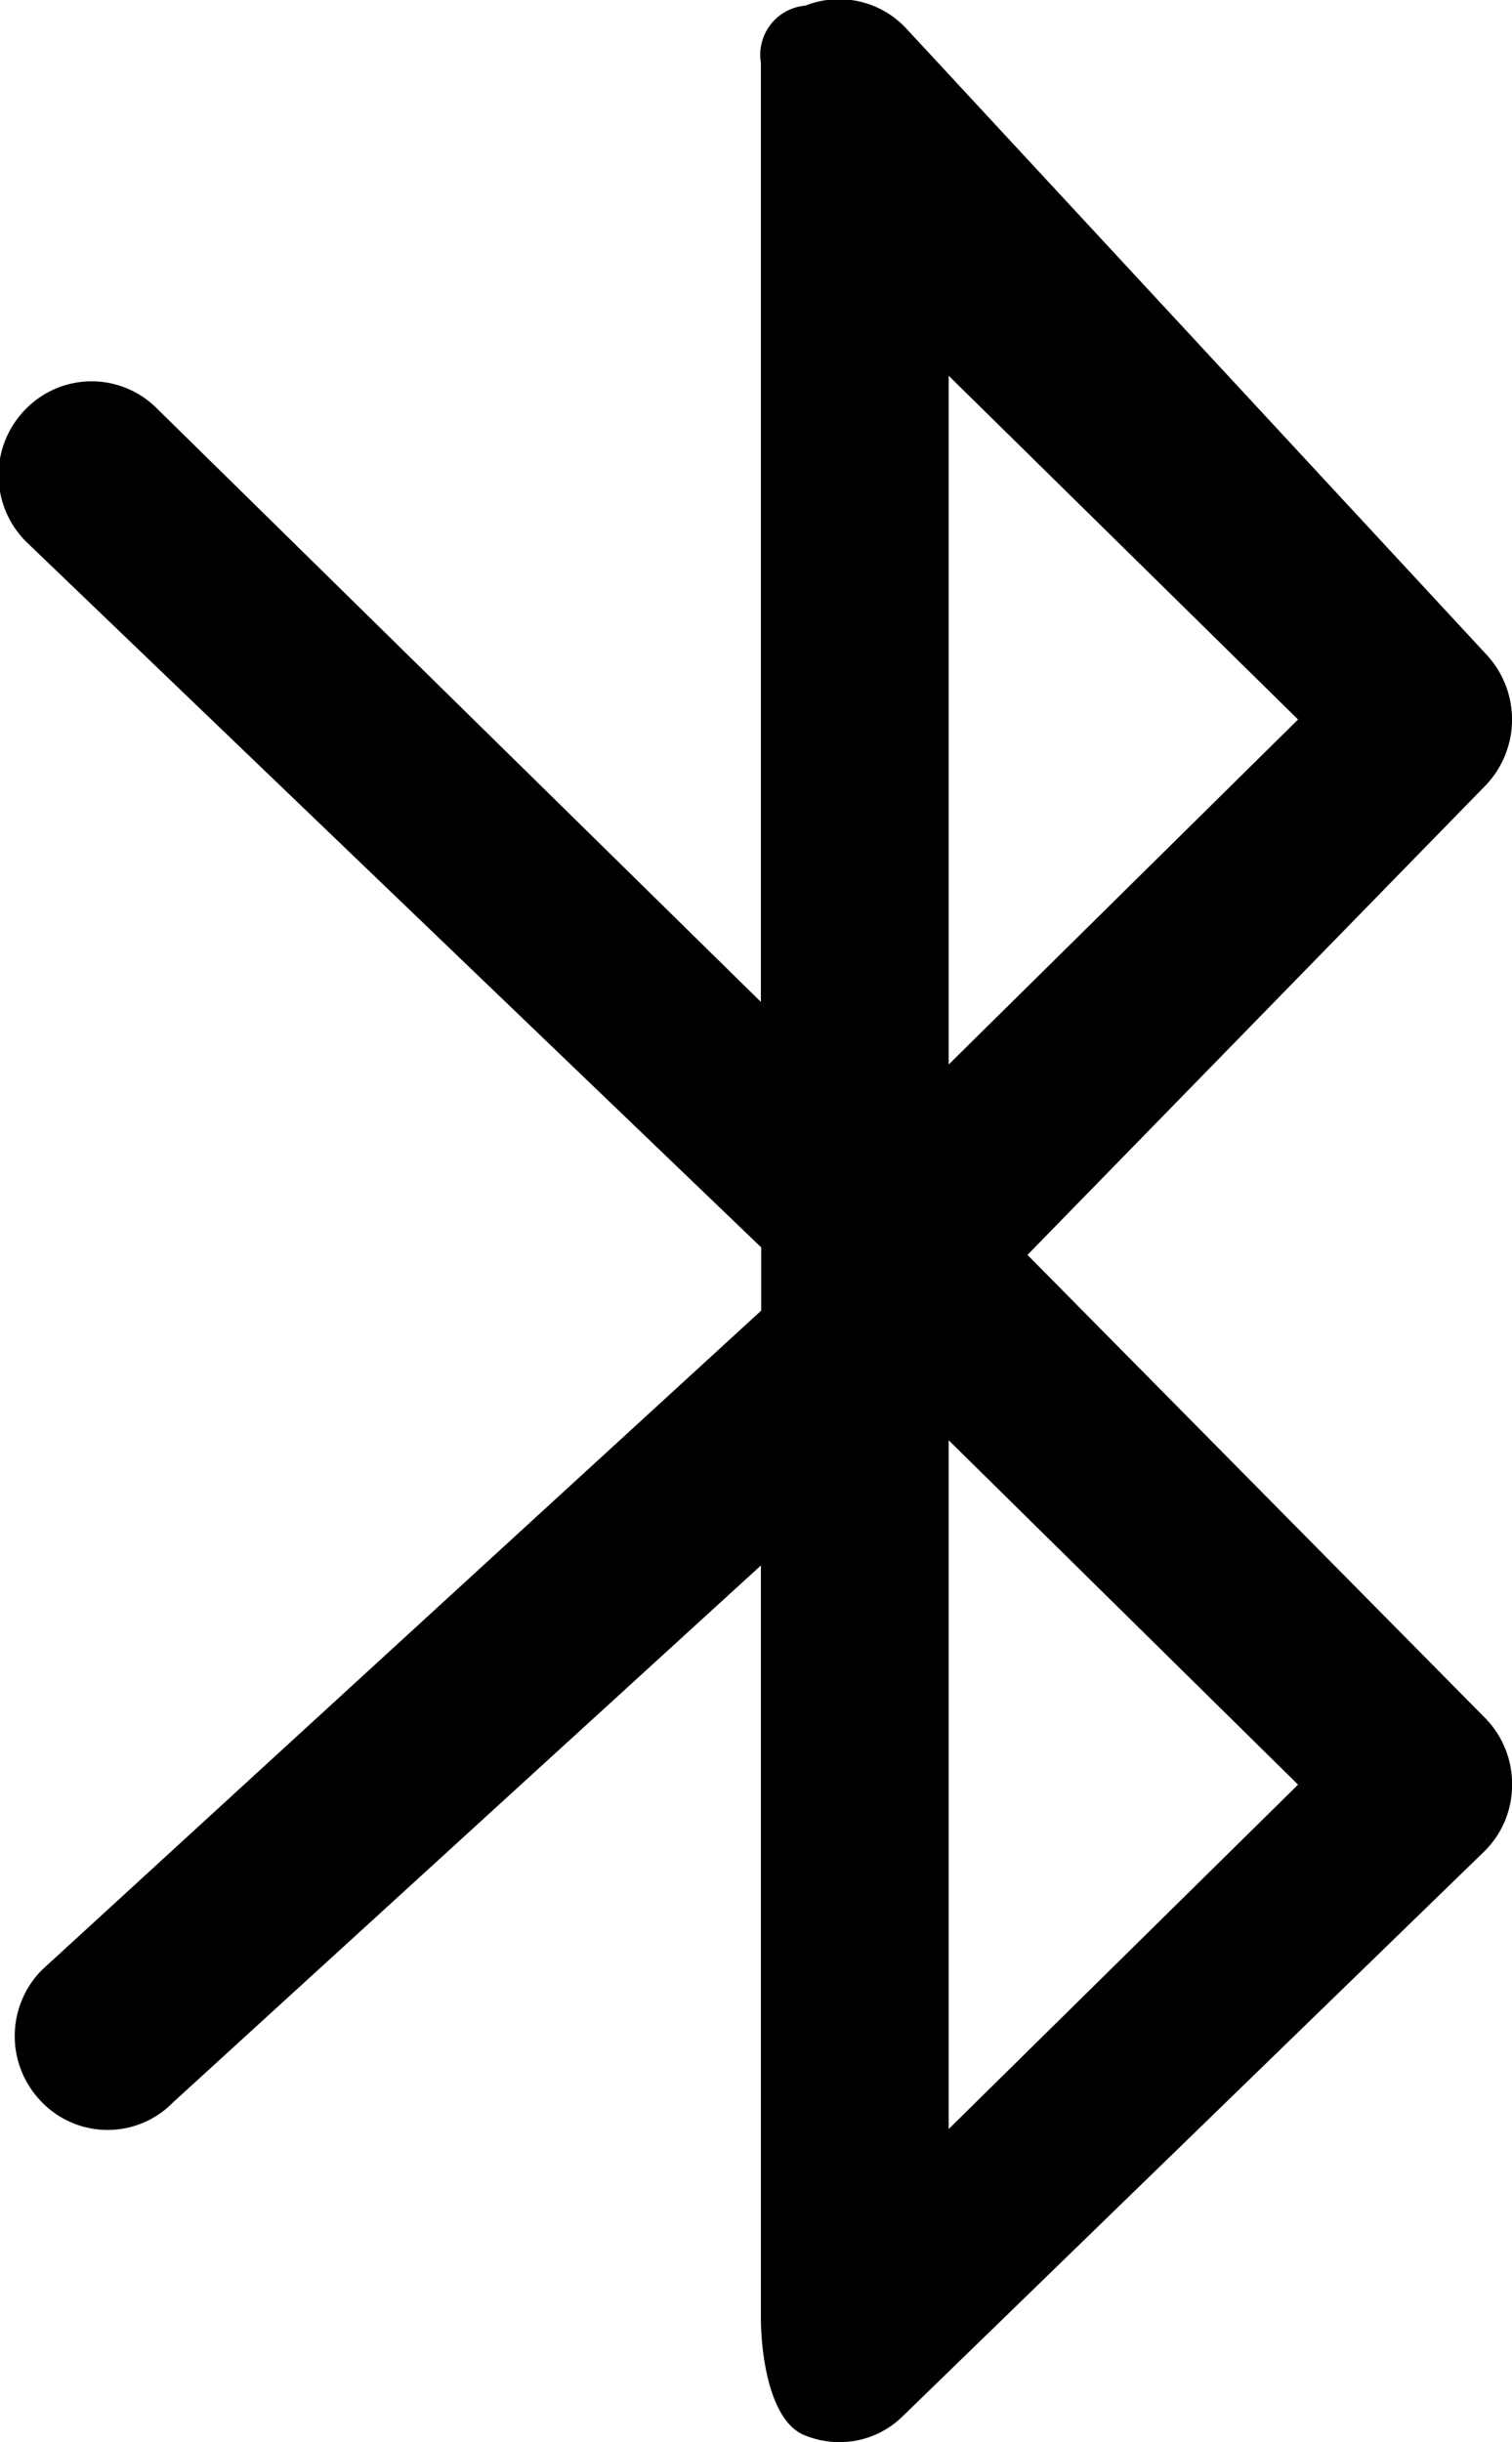 <svg xmlns="http://www.w3.org/2000/svg" width="24.156" height="39" viewBox="0 0 24.156 39">
  <defs>
    <style>
      .cls-1 {
        fill-rule: evenodd;
      }
    </style>
  </defs>
  <path id="Bluetooth" class="cls-1" d="M463.565,1712.43l-7.306-7.39,7.312-7.49a1.521,1.521,0,0,0,.027-2.09l-9.28-10.01a1.465,1.465,0,0,0-1.607-.36,0.787,0.787,0,0,0-.711.91v15l-9.652-9.48a1.472,1.472,0,0,0-2.1.02,1.5,1.5,0,0,0,.013,2.11l11.744,11.27v1.01l-11.492,10.53a1.5,1.5,0,0,0,0,2.11,1.463,1.463,0,0,0,2.1,0L452,1710v12c0,0.6.138,1.64,0.676,1.88a1.469,1.469,0,0,0,.579.12,1.441,1.441,0,0,0,1.007-.41l9.281-9.01a1.483,1.483,0,0,0,.458-1.07A1.5,1.5,0,0,0,463.565,1712.43ZM455,1691l5.582,5.49L455,1702v-11Zm0,28v-11l5.582,5.5Z" transform="translate(-439.844 -1685)"/>
</svg>
